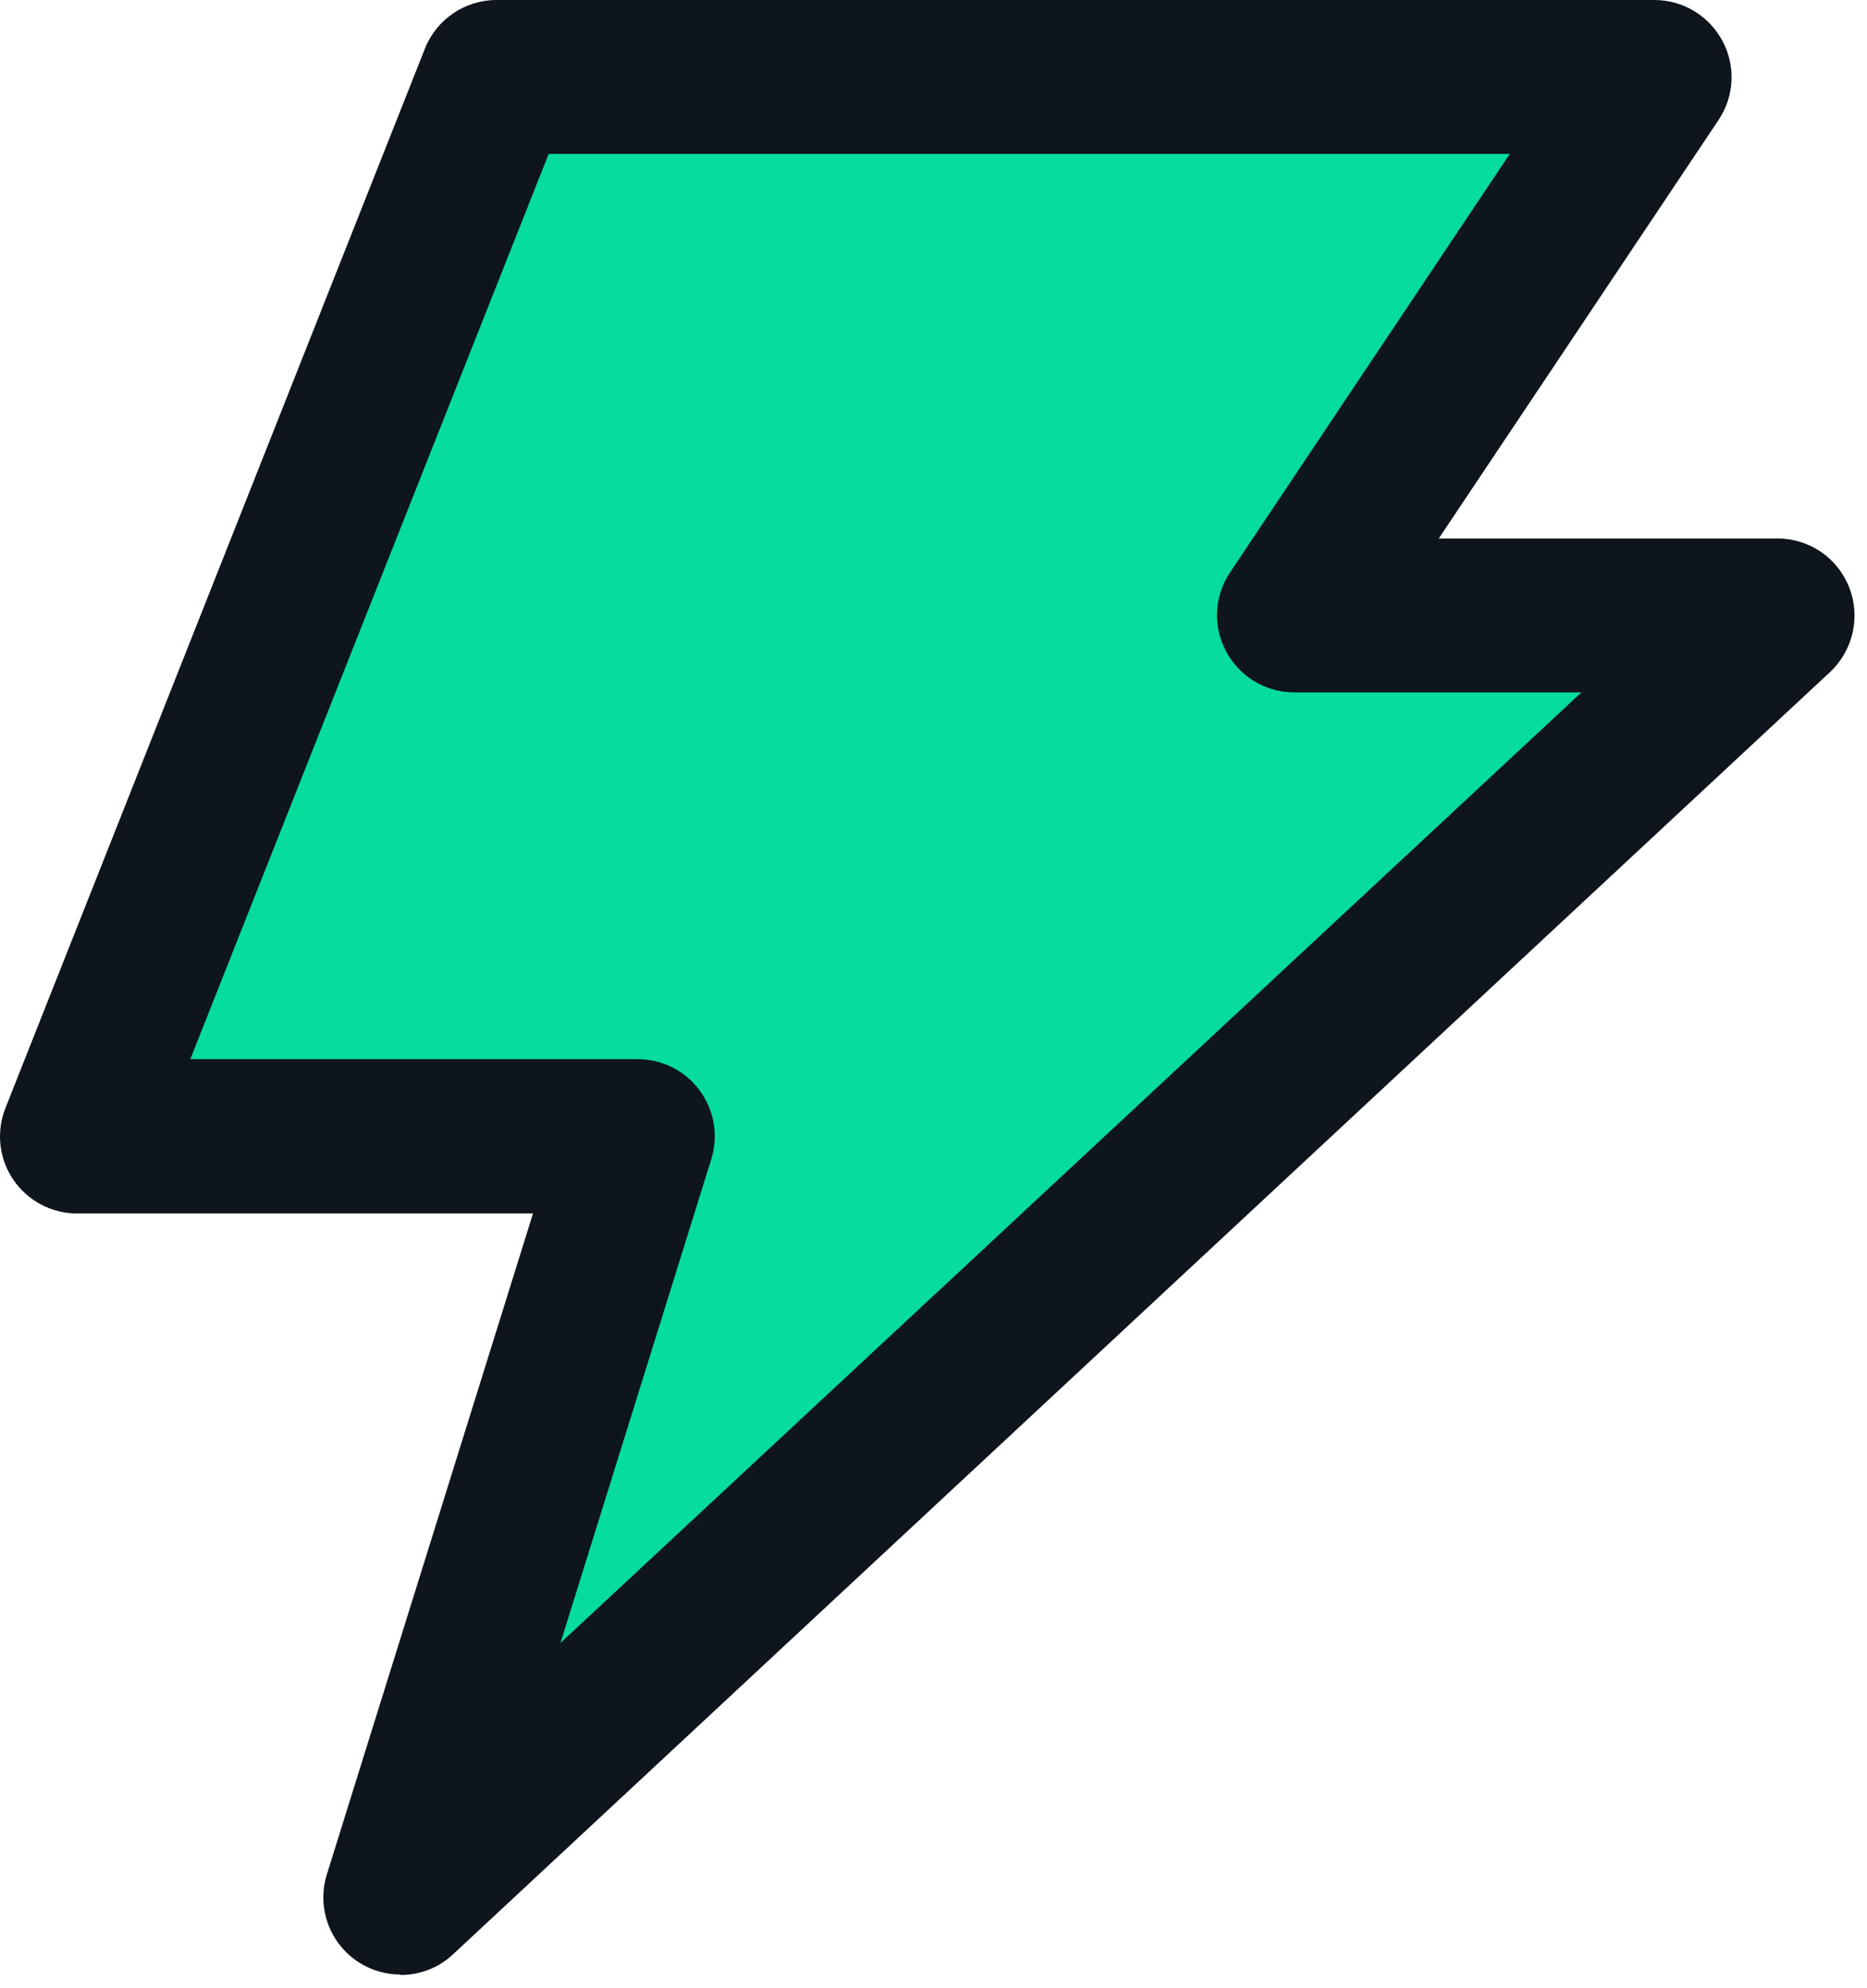 <svg width="62" height="66" viewBox="0 0 62 66" fill="none" xmlns="http://www.w3.org/2000/svg">
<path d="M16.489 2.551H54.94L42.978 20.426H59.023L13.297 62.981L21.184 37.718H2.567L16.489 2.551Z" fill="#06DC9B"/>
<path d="M13.297 65.546C12.826 65.546 12.356 65.418 11.936 65.154C10.953 64.535 10.511 63.338 10.853 62.226L17.7 40.282H2.56C1.712 40.282 0.921 39.862 0.444 39.164C-0.033 38.466 -0.133 37.575 0.18 36.784L14.109 1.618C14.494 0.641 15.441 0 16.488 0H54.94C55.887 0 56.749 0.52 57.198 1.354C57.647 2.187 57.597 3.199 57.07 3.983L47.779 17.876H59.029C60.084 17.876 61.024 18.517 61.409 19.5C61.794 20.483 61.537 21.595 60.768 22.314L15.042 64.877C14.558 65.332 13.931 65.561 13.297 65.561V65.546ZM6.329 35.16H21.176C21.989 35.16 22.758 35.545 23.235 36.2C23.72 36.856 23.862 37.703 23.62 38.48L18.612 54.539L52.517 22.984H42.978C42.03 22.984 41.168 22.464 40.719 21.63C40.27 20.797 40.32 19.785 40.847 19.002L50.138 5.109H18.22L6.322 35.153L6.329 35.16Z" fill="#0E151C"/>
</svg>
